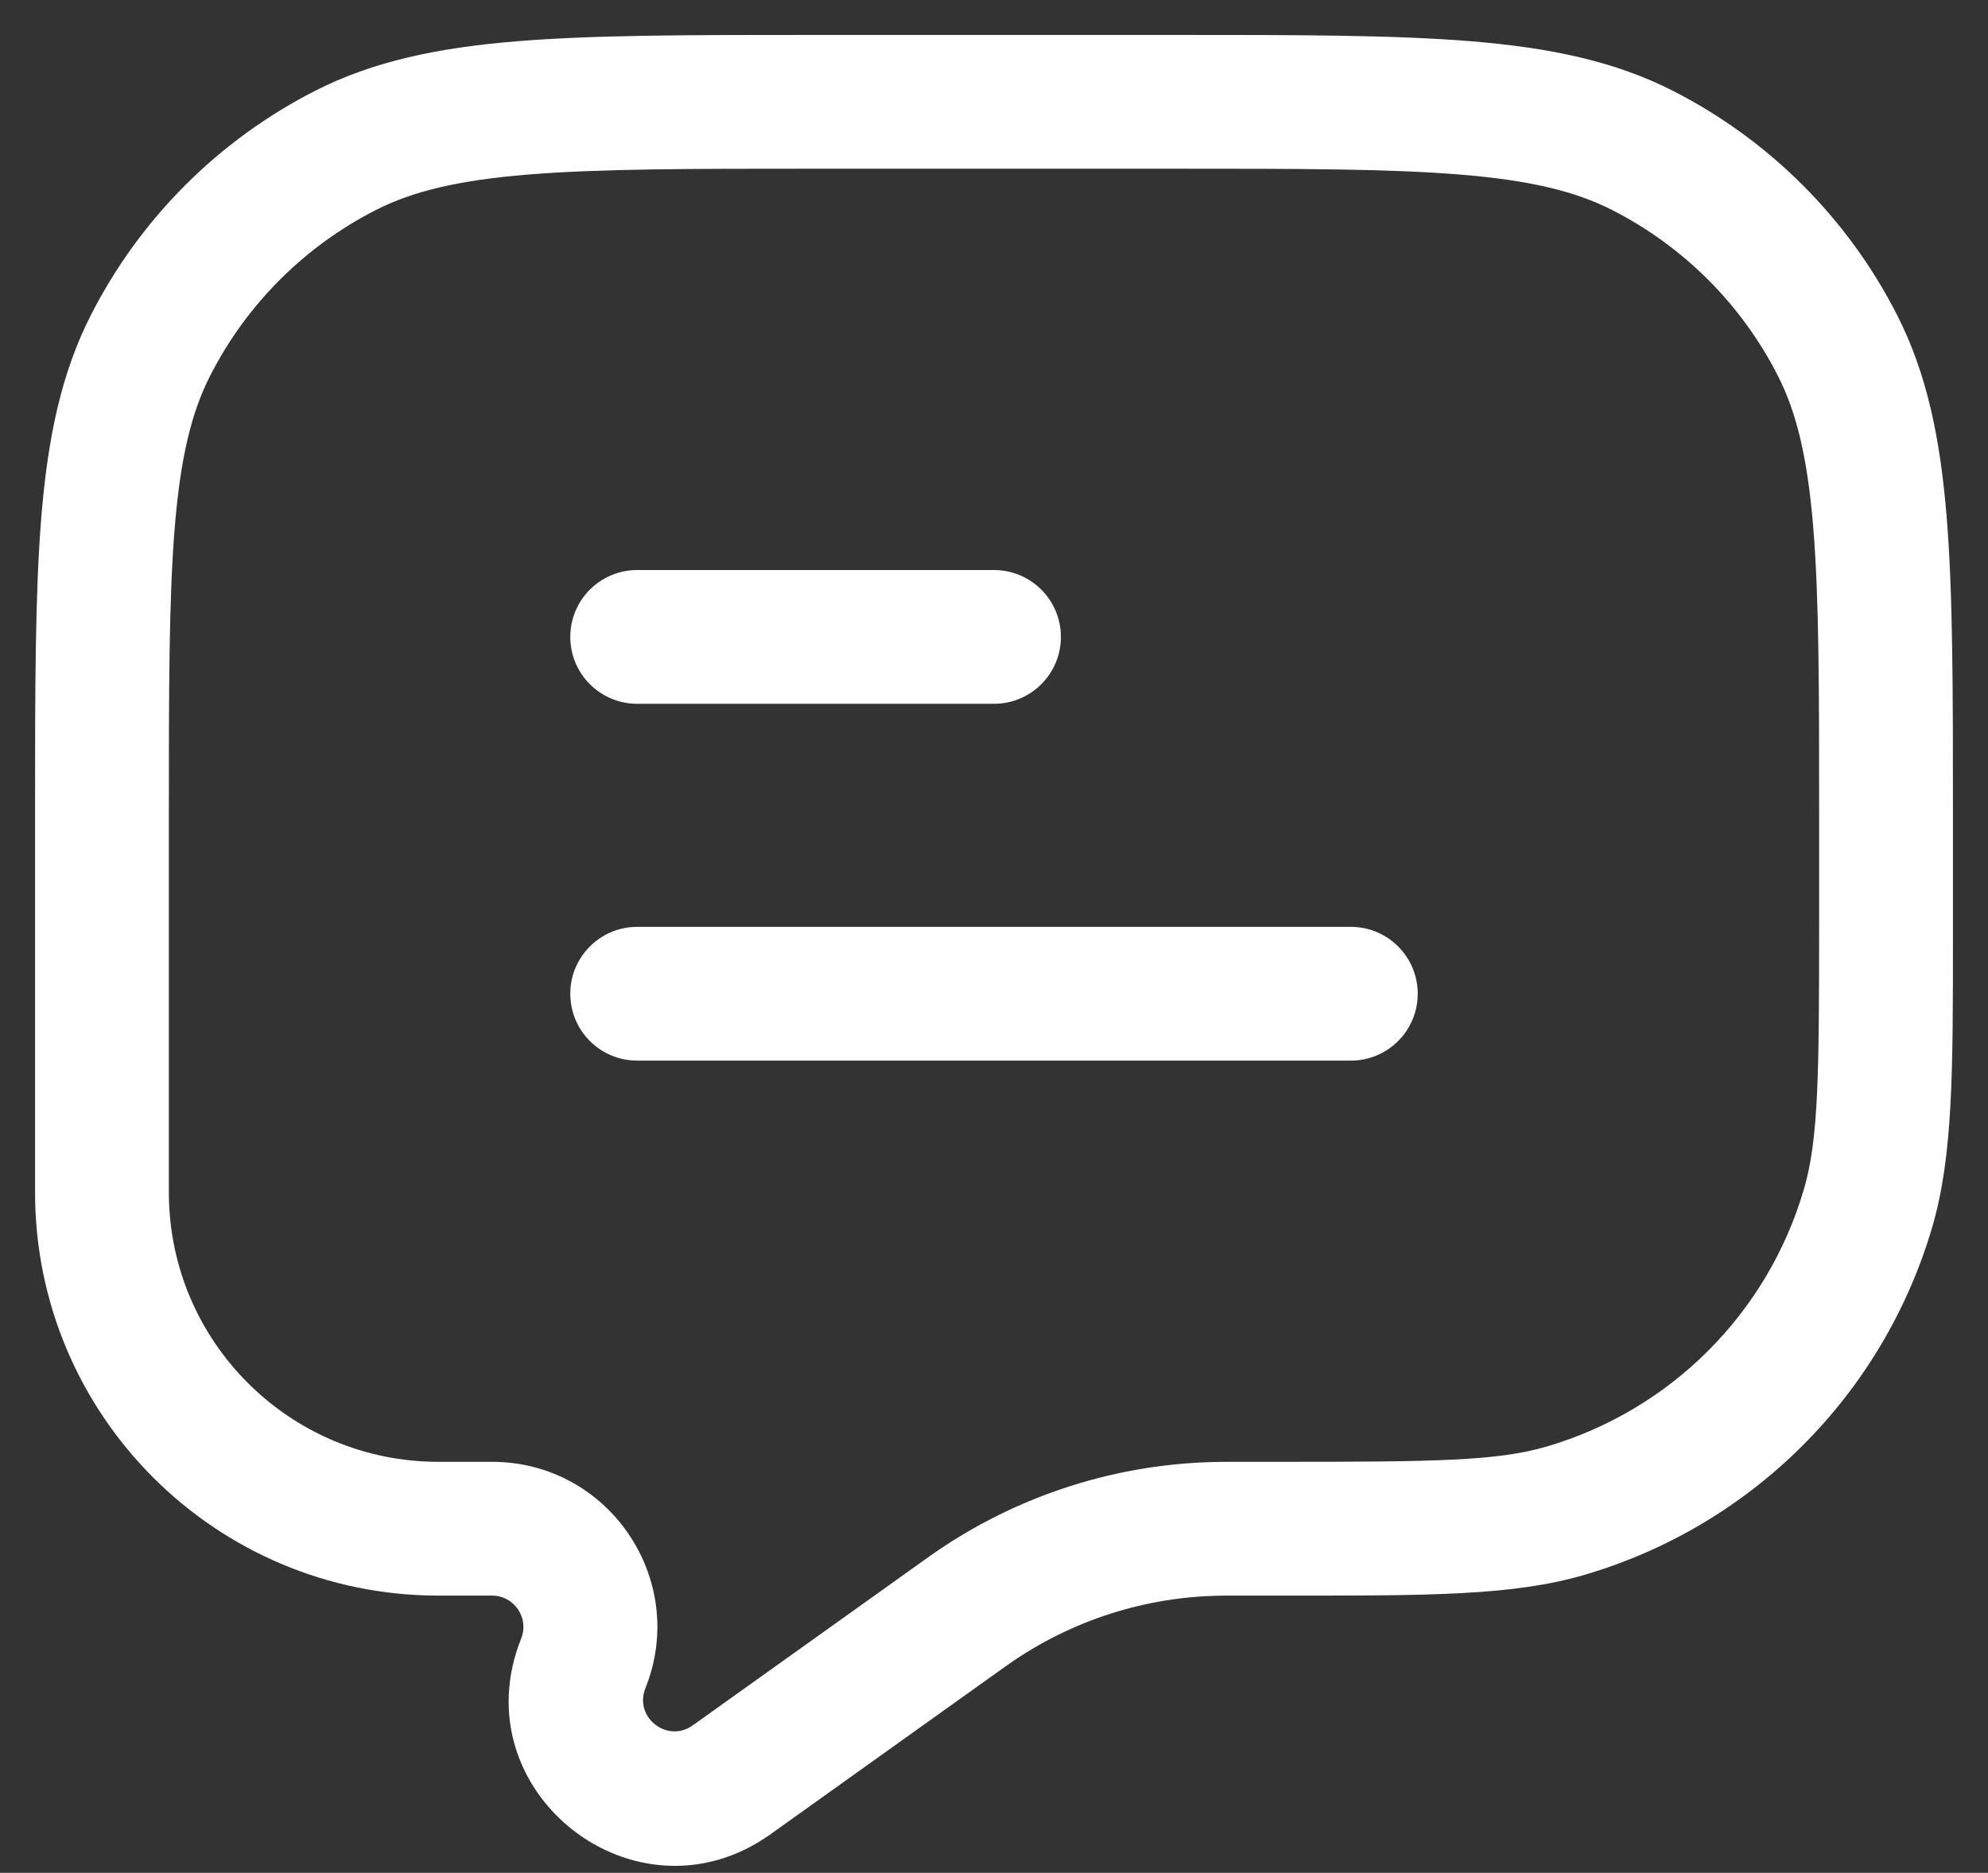 <svg width="52" height="49" viewBox="0 0 52 49" fill="none" xmlns="http://www.w3.org/2000/svg">
<rect x="0" y="0" width="52" height="49" fill="#333333" stroke="none"/>
<path d="M14.917 16.664C14.917 15.698 15.7 14.914 16.667 14.914H26C26.966 14.914 27.75 15.698 27.75 16.664C27.75 17.631 26.966 18.414 26 18.414H16.667C15.7 18.414 14.917 17.631 14.917 16.664Z" fill="white"/>
<path d="M14.917 26C14.917 25.034 15.7 24.25 16.667 24.25H35.333C36.3 24.25 37.083 25.034 37.083 26C37.083 26.966 36.3 27.75 35.333 27.75H16.667C15.7 27.75 14.917 26.966 14.917 26Z" fill="white"/>
<path fill-rule="evenodd" clip-rule="evenodd" d="M21.255 0.914H30.745C33.946 0.914 36.455 0.914 38.472 1.079C40.526 1.247 42.222 1.594 43.758 2.376C46.282 3.663 48.335 5.715 49.621 8.24C50.404 9.775 50.751 11.472 50.919 13.526C51.083 15.542 51.083 18.052 51.083 21.252V24.094V24.437C51.084 28.05 51.084 30.254 50.541 32.106C49.256 36.491 45.827 39.92 41.442 41.205C39.59 41.748 37.386 41.748 33.773 41.747C33.66 41.747 33.546 41.747 33.43 41.747H32.149L32.009 41.748C29.985 41.761 28.014 42.392 26.36 43.558L26.245 43.639L20.154 47.991C16.643 50.498 12.03 46.877 13.632 42.871C13.848 42.333 13.451 41.747 12.871 41.747H11.467C5.64 41.747 0.917 37.024 0.917 31.197V21.252C0.917 18.052 0.917 15.542 1.081 13.526C1.249 11.472 1.597 9.775 2.379 8.24C3.665 5.715 5.718 3.663 8.242 2.376C9.778 1.594 11.475 1.247 13.528 1.079C15.545 0.914 18.054 0.914 21.255 0.914ZM13.813 4.567C11.976 4.717 10.791 5.006 9.831 5.495C7.965 6.446 6.448 7.963 5.498 9.829C5.008 10.789 4.72 11.973 4.57 13.811C4.418 15.668 4.417 18.035 4.417 21.331V31.197C4.417 35.091 7.573 38.247 11.467 38.247H12.871C15.927 38.247 18.017 41.334 16.882 44.171C16.578 44.931 17.453 45.618 18.119 45.143L24.344 40.697C26.582 39.12 29.249 38.265 31.986 38.248L32.149 38.247H33.43C37.494 38.247 39.151 38.23 40.457 37.847C43.698 36.896 46.232 34.362 47.183 31.121C47.566 29.815 47.583 28.158 47.583 24.094V21.331C47.583 18.035 47.582 15.668 47.43 13.811C47.28 11.973 46.992 10.789 46.503 9.829C45.552 7.963 44.035 6.446 42.169 5.495C41.209 5.006 40.024 4.717 38.187 4.567C36.329 4.415 33.963 4.414 30.667 4.414H21.333C18.038 4.414 15.671 4.415 13.813 4.567Z" fill="white"/>
</svg>
